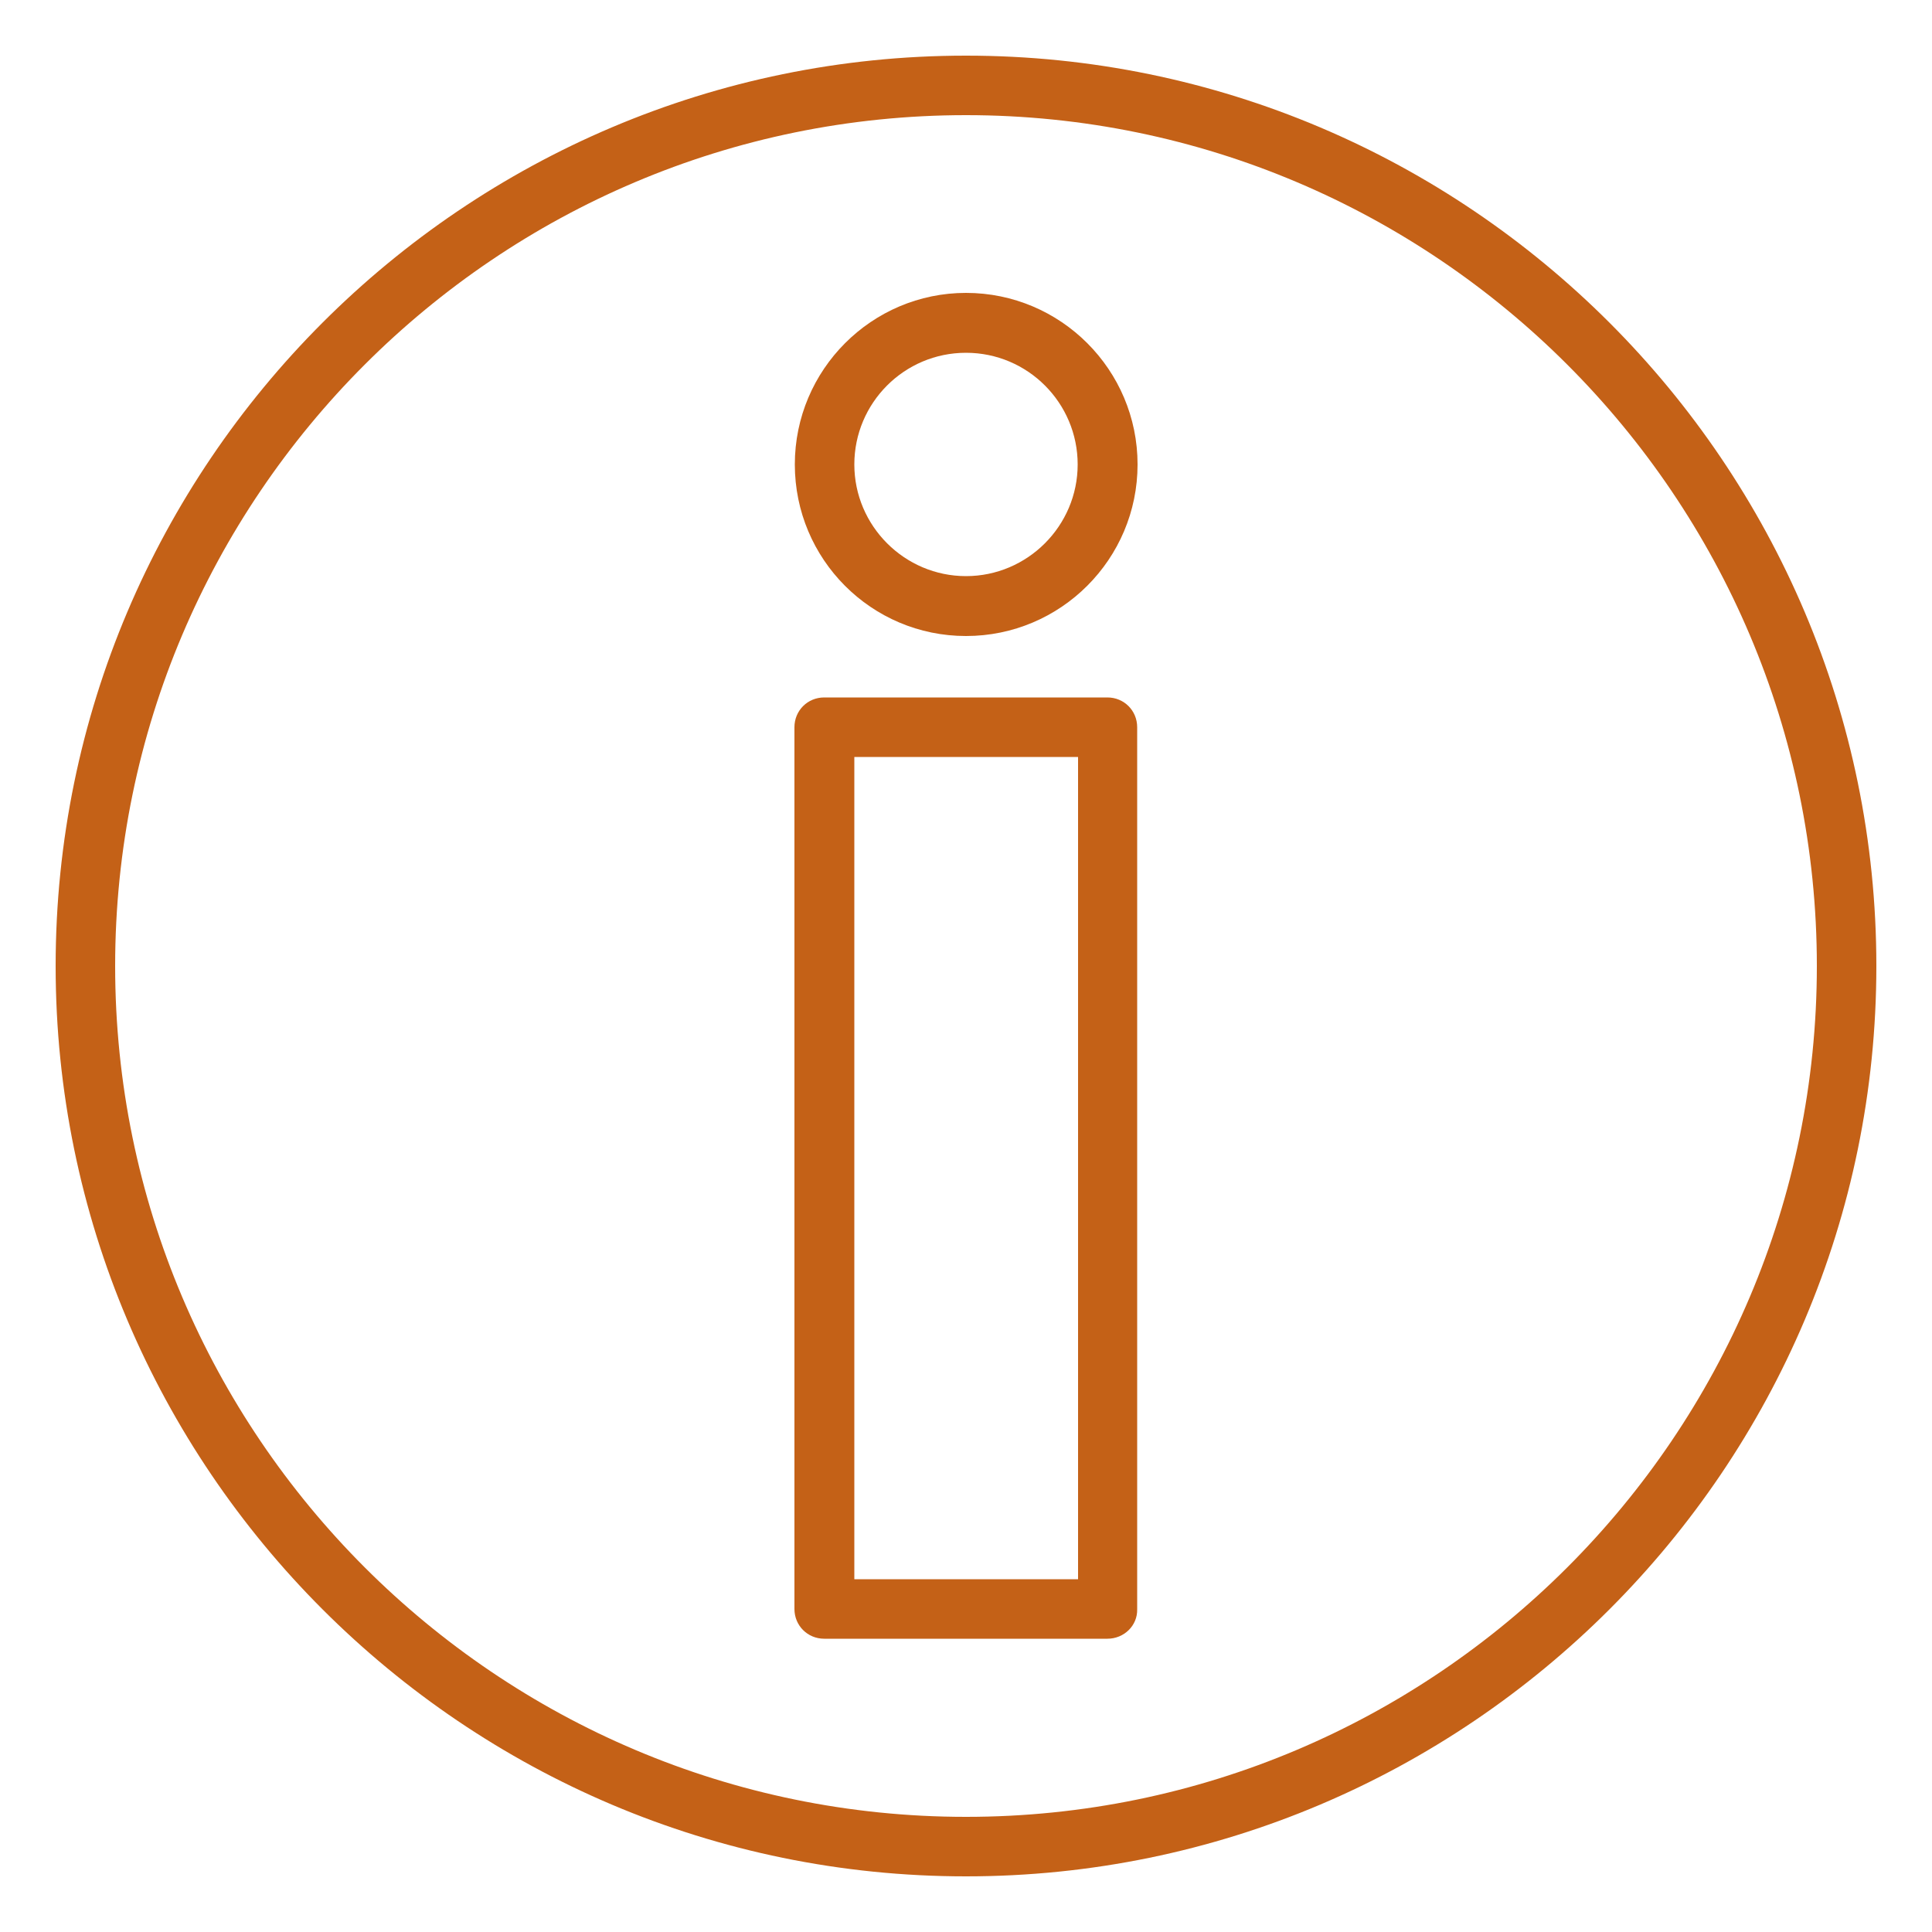 <?xml version="1.0" encoding="utf-8"?>
<!-- Generator: Adobe Illustrator 26.1.0, SVG Export Plug-In . SVG Version: 6.00 Build 0)  -->
<svg version="1.1" id="Ebene_1" xmlns="http://www.w3.org/2000/svg" xmlns:xlink="http://www.w3.org/1999/xlink" x="0px" y="0px"
	 viewBox="0 0 500 500" style="enable-background:new 0 0 500 500;" xml:space="preserve">
<style type="text/css">
	.st0{fill:#C46117;}
</style>
<g>
	<g>
		<g>
			<path class="st0" d="M286.6,424.1h-73.3c-4.3,0-7.7-3.4-7.7-7.7V188.2c0-4.3,3.4-7.7,7.7-7.7h73.3c4.3,0,7.7,3.4,7.7,7.7v228.3
				C294.4,420.7,290.9,424.1,286.6,424.1z M221.1,408.7h57.9V195.9h-57.9V408.7z"/>
		</g>
		<g>
			<path class="st0" d="M250,164.6c-24.5,0-44.3-19.9-44.3-44.4s19.9-44.4,44.3-44.4c24.5,0,44.4,19.9,44.4,44.4
				S274.5,164.6,250,164.6z M250,91.3c-16,0-28.9,13-28.9,28.9s13,28.9,28.9,28.9s28.9-13,28.9-28.9S266,91.3,250,91.3z"/>
		</g>
	</g>
	<g>
		<path class="st0" d="M250,485.6C120.1,485.6,14.4,379.9,14.4,250S120.1,14.4,250,14.4S485.6,120.1,485.6,250
			S379.9,485.6,250,485.6z M250,29.8C128.6,29.8,29.8,128.6,29.8,250c0,121.4,98.8,220.2,220.2,220.2S470.2,371.4,470.2,250
			C470.2,128.6,371.4,29.8,250,29.8z"/>
	</g>
</g>
</svg>
